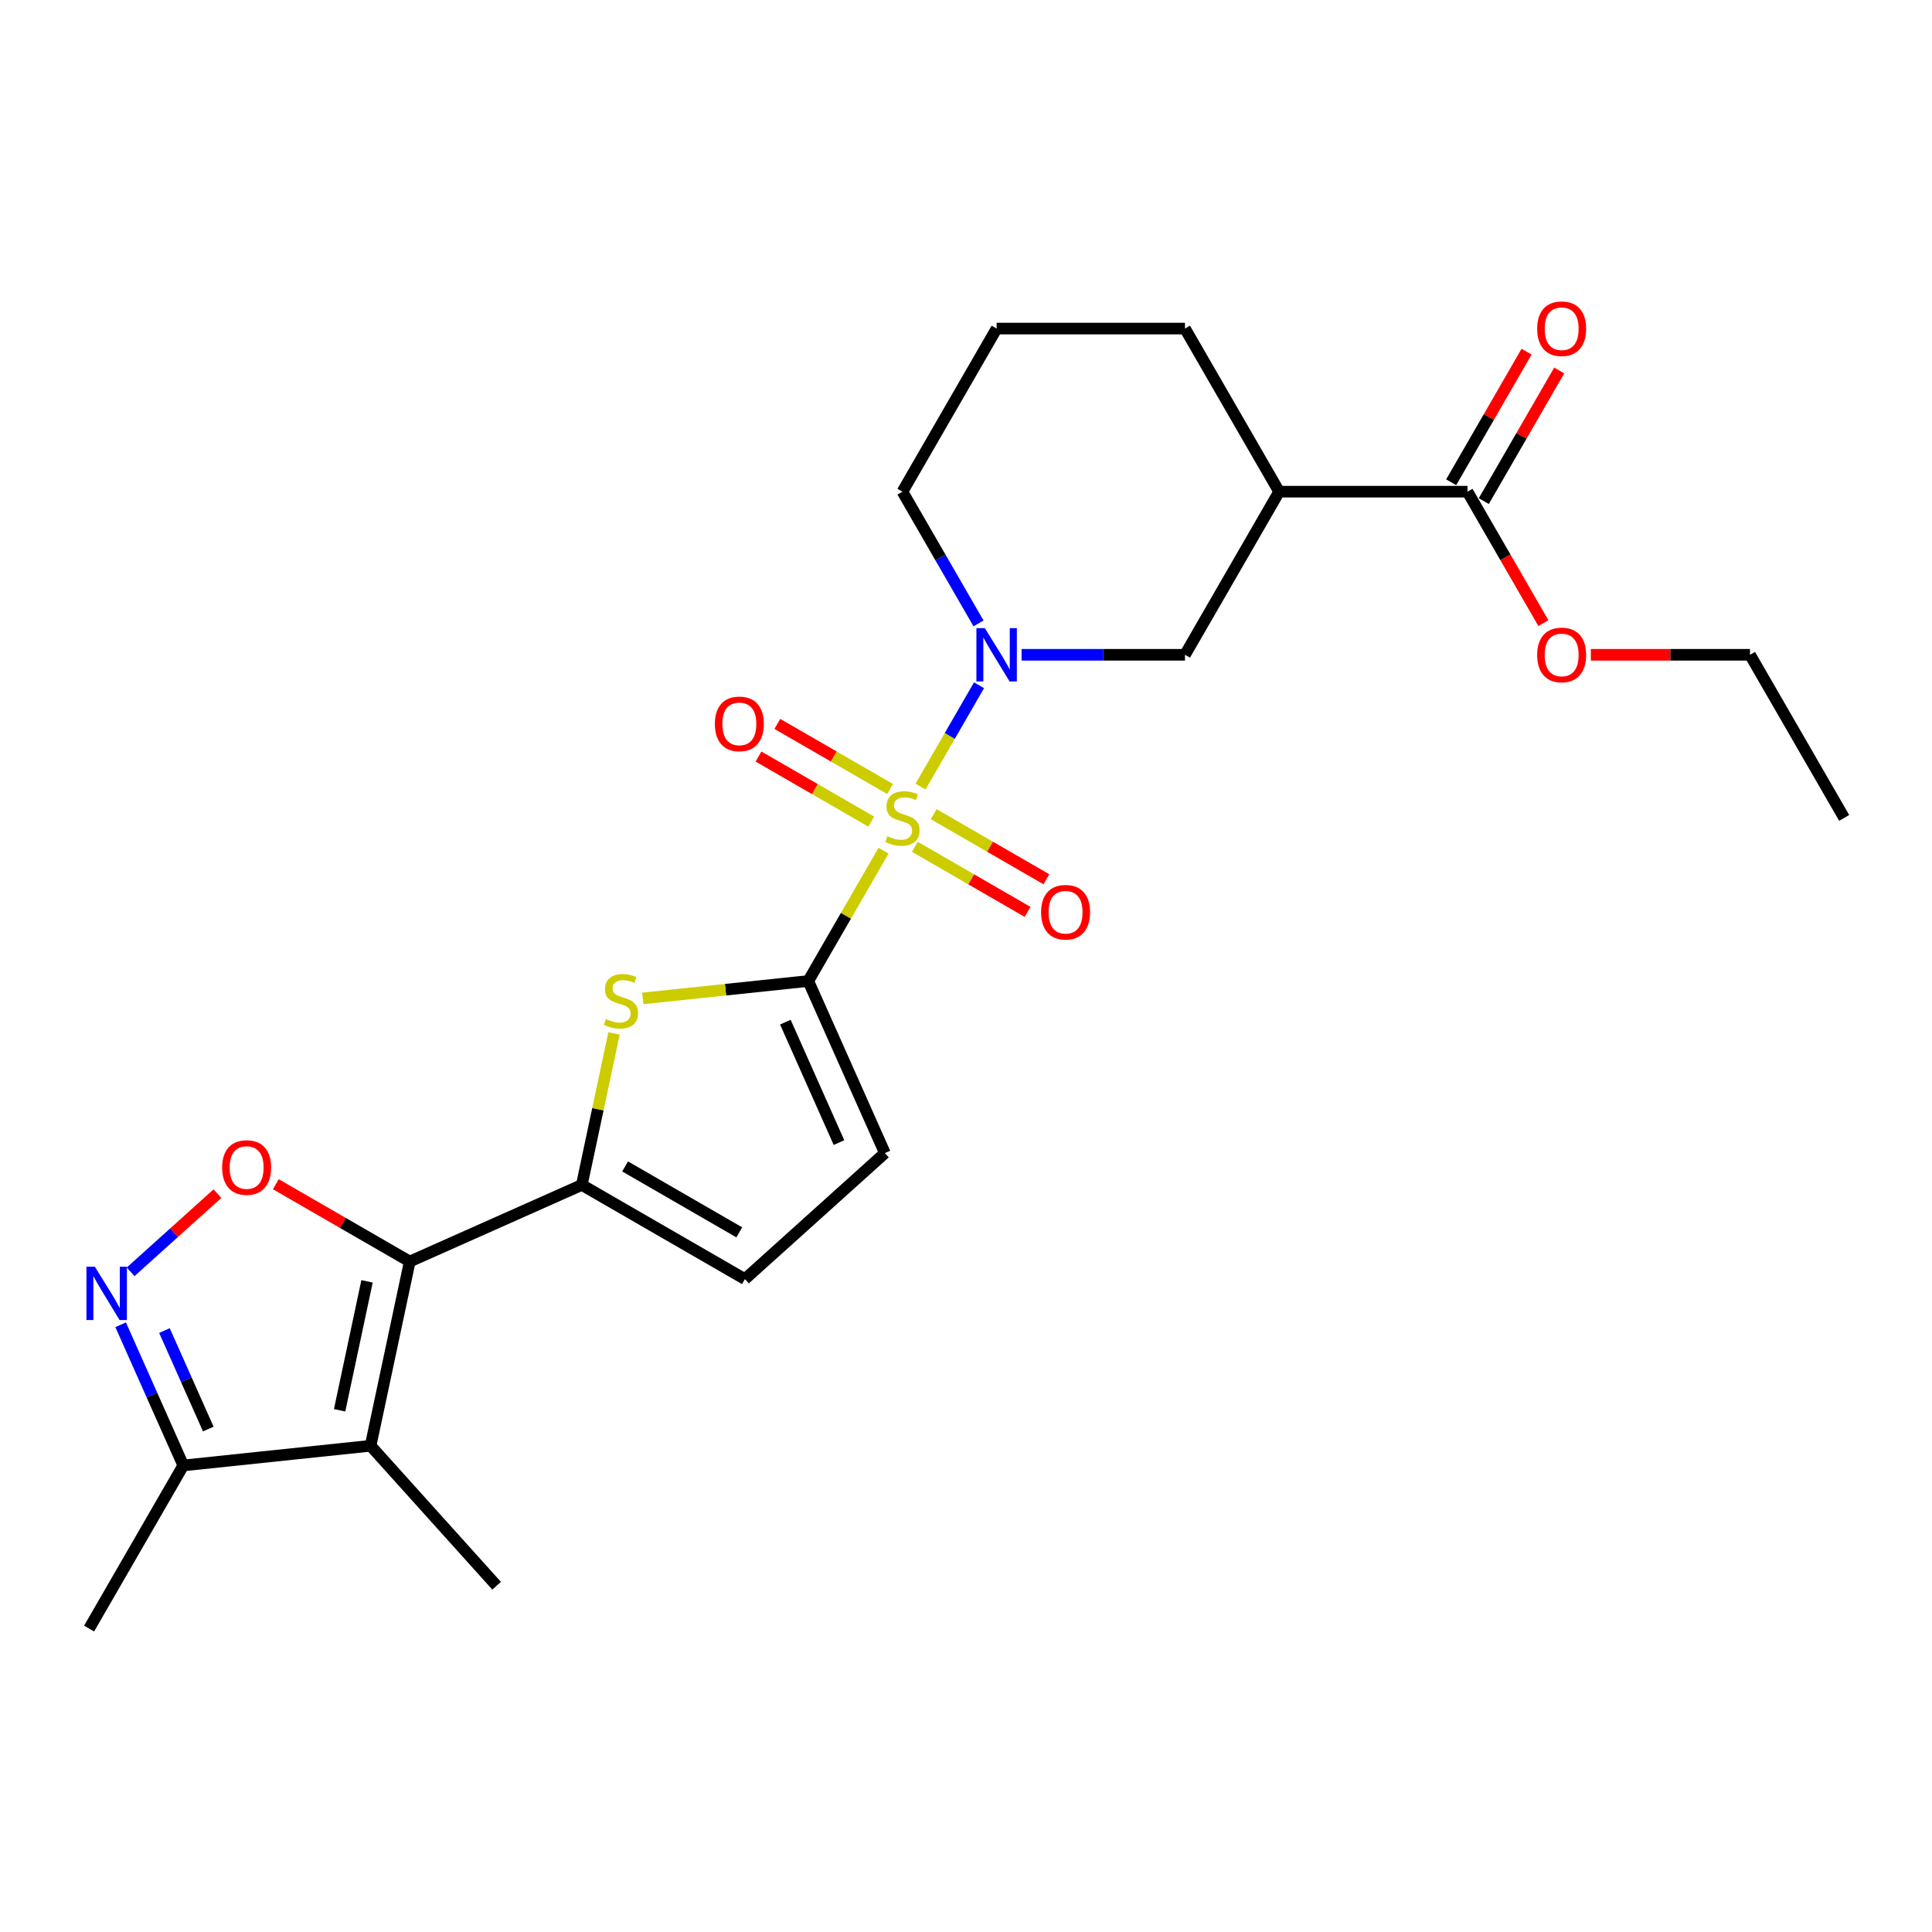 <?xml version='1.0' encoding='iso-8859-1'?>
<svg version='1.1' baseProfile='full'
              xmlns='http://www.w3.org/2000/svg'
                      xmlns:rdkit='http://www.rdkit.org/xml'
                      xmlns:xlink='http://www.w3.org/1999/xlink'
                  xml:space='preserve'
width='1000px' height='1000px' viewBox='0 0 1000 1000'>
<!-- END OF HEADER -->
<rect style='opacity:1.0;fill:#FFFFFF;stroke:none' width='1000' height='1000' x='0' y='0'> </rect>
<path class='bond-0' d='M 457.327,440.288 L 437.846,474.029' style='fill:none;fill-rule:evenodd;stroke:#CCCC00;stroke-width:6px;stroke-linecap:butt;stroke-linejoin:miter;stroke-opacity:1' />
<path class='bond-0' d='M 437.846,474.029 L 418.366,507.771' style='fill:none;fill-rule:evenodd;stroke:#000000;stroke-width:6px;stroke-linecap:butt;stroke-linejoin:miter;stroke-opacity:1' />
<path class='bond-2' d='M 476.464,407.142 L 491.605,380.917' style='fill:none;fill-rule:evenodd;stroke:#CCCC00;stroke-width:6px;stroke-linecap:butt;stroke-linejoin:miter;stroke-opacity:1' />
<path class='bond-2' d='M 491.605,380.917 L 506.746,354.692' style='fill:none;fill-rule:evenodd;stroke:#0000FF;stroke-width:6px;stroke-linecap:butt;stroke-linejoin:miter;stroke-opacity:1' />
<path class='bond-14' d='M 473.524,438.305 L 502.7,455.15' style='fill:none;fill-rule:evenodd;stroke:#CCCC00;stroke-width:6px;stroke-linecap:butt;stroke-linejoin:miter;stroke-opacity:1' />
<path class='bond-14' d='M 502.7,455.15 L 531.877,471.995' style='fill:none;fill-rule:evenodd;stroke:#FF0000;stroke-width:6px;stroke-linecap:butt;stroke-linejoin:miter;stroke-opacity:1' />
<path class='bond-14' d='M 483.273,421.42 L 512.449,438.265' style='fill:none;fill-rule:evenodd;stroke:#CCCC00;stroke-width:6px;stroke-linecap:butt;stroke-linejoin:miter;stroke-opacity:1' />
<path class='bond-14' d='M 512.449,438.265 L 541.625,455.11' style='fill:none;fill-rule:evenodd;stroke:#FF0000;stroke-width:6px;stroke-linecap:butt;stroke-linejoin:miter;stroke-opacity:1' />
<path class='bond-15' d='M 460.695,408.384 L 431.518,391.539' style='fill:none;fill-rule:evenodd;stroke:#CCCC00;stroke-width:6px;stroke-linecap:butt;stroke-linejoin:miter;stroke-opacity:1' />
<path class='bond-15' d='M 431.518,391.539 L 402.342,374.694' style='fill:none;fill-rule:evenodd;stroke:#FF0000;stroke-width:6px;stroke-linecap:butt;stroke-linejoin:miter;stroke-opacity:1' />
<path class='bond-15' d='M 450.946,425.27 L 421.769,408.425' style='fill:none;fill-rule:evenodd;stroke:#CCCC00;stroke-width:6px;stroke-linecap:butt;stroke-linejoin:miter;stroke-opacity:1' />
<path class='bond-15' d='M 421.769,408.425 L 392.593,391.58' style='fill:none;fill-rule:evenodd;stroke:#FF0000;stroke-width:6px;stroke-linecap:butt;stroke-linejoin:miter;stroke-opacity:1' />
<path class='bond-4' d='M 418.366,507.771 L 375.534,512.273' style='fill:none;fill-rule:evenodd;stroke:#000000;stroke-width:6px;stroke-linecap:butt;stroke-linejoin:miter;stroke-opacity:1' />
<path class='bond-4' d='M 375.534,512.273 L 332.701,516.775' style='fill:none;fill-rule:evenodd;stroke:#CCCC00;stroke-width:6px;stroke-linecap:butt;stroke-linejoin:miter;stroke-opacity:1' />
<path class='bond-9' d='M 418.366,507.771 L 458.017,596.83' style='fill:none;fill-rule:evenodd;stroke:#000000;stroke-width:6px;stroke-linecap:butt;stroke-linejoin:miter;stroke-opacity:1' />
<path class='bond-9' d='M 406.502,529.06 L 434.258,591.402' style='fill:none;fill-rule:evenodd;stroke:#000000;stroke-width:6px;stroke-linecap:butt;stroke-linejoin:miter;stroke-opacity:1' />
<path class='bond-1' d='M 212.085,652.97 L 301.144,613.318' style='fill:none;fill-rule:evenodd;stroke:#000000;stroke-width:6px;stroke-linecap:butt;stroke-linejoin:miter;stroke-opacity:1' />
<path class='bond-5' d='M 212.085,652.97 L 191.816,748.327' style='fill:none;fill-rule:evenodd;stroke:#000000;stroke-width:6px;stroke-linecap:butt;stroke-linejoin:miter;stroke-opacity:1' />
<path class='bond-5' d='M 189.973,663.22 L 175.785,729.969' style='fill:none;fill-rule:evenodd;stroke:#000000;stroke-width:6px;stroke-linecap:butt;stroke-linejoin:miter;stroke-opacity:1' />
<path class='bond-6' d='M 212.085,652.97 L 177.427,632.96' style='fill:none;fill-rule:evenodd;stroke:#000000;stroke-width:6px;stroke-linecap:butt;stroke-linejoin:miter;stroke-opacity:1' />
<path class='bond-6' d='M 177.427,632.96 L 142.769,612.95' style='fill:none;fill-rule:evenodd;stroke:#FF0000;stroke-width:6px;stroke-linecap:butt;stroke-linejoin:miter;stroke-opacity:1' />
<path class='bond-12' d='M 528.76,338.918 L 571.05,338.918' style='fill:none;fill-rule:evenodd;stroke:#0000FF;stroke-width:6px;stroke-linecap:butt;stroke-linejoin:miter;stroke-opacity:1' />
<path class='bond-12' d='M 571.05,338.918 L 613.34,338.918' style='fill:none;fill-rule:evenodd;stroke:#000000;stroke-width:6px;stroke-linecap:butt;stroke-linejoin:miter;stroke-opacity:1' />
<path class='bond-17' d='M 506.476,322.677 L 486.793,288.584' style='fill:none;fill-rule:evenodd;stroke:#0000FF;stroke-width:6px;stroke-linecap:butt;stroke-linejoin:miter;stroke-opacity:1' />
<path class='bond-17' d='M 486.793,288.584 L 467.109,254.492' style='fill:none;fill-rule:evenodd;stroke:#000000;stroke-width:6px;stroke-linecap:butt;stroke-linejoin:miter;stroke-opacity:1' />
<path class='bond-3' d='M 301.144,613.318 L 309.477,574.111' style='fill:none;fill-rule:evenodd;stroke:#000000;stroke-width:6px;stroke-linecap:butt;stroke-linejoin:miter;stroke-opacity:1' />
<path class='bond-3' d='M 309.477,574.111 L 317.811,534.905' style='fill:none;fill-rule:evenodd;stroke:#CCCC00;stroke-width:6px;stroke-linecap:butt;stroke-linejoin:miter;stroke-opacity:1' />
<path class='bond-25' d='M 301.144,613.318 L 385.57,662.062' style='fill:none;fill-rule:evenodd;stroke:#000000;stroke-width:6px;stroke-linecap:butt;stroke-linejoin:miter;stroke-opacity:1' />
<path class='bond-25' d='M 323.556,603.744 L 382.655,637.865' style='fill:none;fill-rule:evenodd;stroke:#000000;stroke-width:6px;stroke-linecap:butt;stroke-linejoin:miter;stroke-opacity:1' />
<path class='bond-10' d='M 191.816,748.327 L 94.863,758.517' style='fill:none;fill-rule:evenodd;stroke:#000000;stroke-width:6px;stroke-linecap:butt;stroke-linejoin:miter;stroke-opacity:1' />
<path class='bond-18' d='M 191.816,748.327 L 257.048,820.774' style='fill:none;fill-rule:evenodd;stroke:#000000;stroke-width:6px;stroke-linecap:butt;stroke-linejoin:miter;stroke-opacity:1' />
<path class='bond-7' d='M 112.548,617.832 L 90.079,638.063' style='fill:none;fill-rule:evenodd;stroke:#FF0000;stroke-width:6px;stroke-linecap:butt;stroke-linejoin:miter;stroke-opacity:1' />
<path class='bond-7' d='M 90.079,638.063 L 67.61,658.294' style='fill:none;fill-rule:evenodd;stroke:#0000FF;stroke-width:6px;stroke-linecap:butt;stroke-linejoin:miter;stroke-opacity:1' />
<path class='bond-27' d='M 62.442,685.699 L 78.652,722.108' style='fill:none;fill-rule:evenodd;stroke:#0000FF;stroke-width:6px;stroke-linecap:butt;stroke-linejoin:miter;stroke-opacity:1' />
<path class='bond-27' d='M 78.652,722.108 L 94.863,758.517' style='fill:none;fill-rule:evenodd;stroke:#000000;stroke-width:6px;stroke-linecap:butt;stroke-linejoin:miter;stroke-opacity:1' />
<path class='bond-27' d='M 85.117,688.692 L 96.464,714.178' style='fill:none;fill-rule:evenodd;stroke:#0000FF;stroke-width:6px;stroke-linecap:butt;stroke-linejoin:miter;stroke-opacity:1' />
<path class='bond-27' d='M 96.464,714.178 L 107.811,739.664' style='fill:none;fill-rule:evenodd;stroke:#000000;stroke-width:6px;stroke-linecap:butt;stroke-linejoin:miter;stroke-opacity:1' />
<path class='bond-8' d='M 662.084,254.492 L 613.34,338.918' style='fill:none;fill-rule:evenodd;stroke:#000000;stroke-width:6px;stroke-linecap:butt;stroke-linejoin:miter;stroke-opacity:1' />
<path class='bond-13' d='M 662.084,254.492 L 759.571,254.492' style='fill:none;fill-rule:evenodd;stroke:#000000;stroke-width:6px;stroke-linecap:butt;stroke-linejoin:miter;stroke-opacity:1' />
<path class='bond-26' d='M 662.084,254.492 L 613.34,170.065' style='fill:none;fill-rule:evenodd;stroke:#000000;stroke-width:6px;stroke-linecap:butt;stroke-linejoin:miter;stroke-opacity:1' />
<path class='bond-11' d='M 458.017,596.83 L 385.57,662.062' style='fill:none;fill-rule:evenodd;stroke:#000000;stroke-width:6px;stroke-linecap:butt;stroke-linejoin:miter;stroke-opacity:1' />
<path class='bond-22' d='M 94.863,758.517 L 46.119,842.943' style='fill:none;fill-rule:evenodd;stroke:#000000;stroke-width:6px;stroke-linecap:butt;stroke-linejoin:miter;stroke-opacity:1' />
<path class='bond-16' d='M 768.014,259.366 L 787.528,225.566' style='fill:none;fill-rule:evenodd;stroke:#000000;stroke-width:6px;stroke-linecap:butt;stroke-linejoin:miter;stroke-opacity:1' />
<path class='bond-16' d='M 787.528,225.566 L 807.043,191.766' style='fill:none;fill-rule:evenodd;stroke:#FF0000;stroke-width:6px;stroke-linecap:butt;stroke-linejoin:miter;stroke-opacity:1' />
<path class='bond-16' d='M 751.128,249.617 L 770.643,215.817' style='fill:none;fill-rule:evenodd;stroke:#000000;stroke-width:6px;stroke-linecap:butt;stroke-linejoin:miter;stroke-opacity:1' />
<path class='bond-16' d='M 770.643,215.817 L 790.157,182.017' style='fill:none;fill-rule:evenodd;stroke:#FF0000;stroke-width:6px;stroke-linecap:butt;stroke-linejoin:miter;stroke-opacity:1' />
<path class='bond-19' d='M 759.571,254.492 L 779.209,288.506' style='fill:none;fill-rule:evenodd;stroke:#000000;stroke-width:6px;stroke-linecap:butt;stroke-linejoin:miter;stroke-opacity:1' />
<path class='bond-19' d='M 779.209,288.506 L 798.848,322.521' style='fill:none;fill-rule:evenodd;stroke:#FF0000;stroke-width:6px;stroke-linecap:butt;stroke-linejoin:miter;stroke-opacity:1' />
<path class='bond-21' d='M 467.109,254.492 L 515.853,170.065' style='fill:none;fill-rule:evenodd;stroke:#000000;stroke-width:6px;stroke-linecap:butt;stroke-linejoin:miter;stroke-opacity:1' />
<path class='bond-23' d='M 823.425,338.918 L 864.613,338.918' style='fill:none;fill-rule:evenodd;stroke:#FF0000;stroke-width:6px;stroke-linecap:butt;stroke-linejoin:miter;stroke-opacity:1' />
<path class='bond-23' d='M 864.613,338.918 L 905.802,338.918' style='fill:none;fill-rule:evenodd;stroke:#000000;stroke-width:6px;stroke-linecap:butt;stroke-linejoin:miter;stroke-opacity:1' />
<path class='bond-20' d='M 613.34,170.065 L 515.853,170.065' style='fill:none;fill-rule:evenodd;stroke:#000000;stroke-width:6px;stroke-linecap:butt;stroke-linejoin:miter;stroke-opacity:1' />
<path class='bond-24' d='M 905.802,338.918 L 954.545,423.345' style='fill:none;fill-rule:evenodd;stroke:#000000;stroke-width:6px;stroke-linecap:butt;stroke-linejoin:miter;stroke-opacity:1' />
<path  class='atom-0' d='M 459.31 432.82
Q 459.622 432.937, 460.909 433.483
Q 462.196 434.029, 463.6 434.38
Q 465.042 434.692, 466.446 434.692
Q 469.059 434.692, 470.58 433.444
Q 472.101 432.157, 472.101 429.935
Q 472.101 428.414, 471.321 427.478
Q 470.58 426.542, 469.41 426.035
Q 468.24 425.528, 466.29 424.943
Q 463.834 424.203, 462.352 423.501
Q 460.909 422.799, 459.856 421.317
Q 458.842 419.835, 458.842 417.339
Q 458.842 413.869, 461.182 411.724
Q 463.561 409.579, 468.24 409.579
Q 471.438 409.579, 475.064 411.1
L 474.167 414.103
Q 470.853 412.738, 468.357 412.738
Q 465.666 412.738, 464.185 413.869
Q 462.703 414.961, 462.742 416.871
Q 462.742 418.353, 463.483 419.25
Q 464.263 420.147, 465.354 420.654
Q 466.485 421.161, 468.357 421.746
Q 470.853 422.526, 472.335 423.306
Q 473.816 424.086, 474.869 425.684
Q 475.961 427.244, 475.961 429.935
Q 475.961 433.756, 473.387 435.823
Q 470.853 437.851, 466.602 437.851
Q 464.146 437.851, 462.274 437.305
Q 460.441 436.798, 458.257 435.901
L 459.31 432.82
' fill='#CCCC00'/>
<path  class='atom-3' d='M 509.75 325.114
L 518.797 339.737
Q 519.694 341.18, 521.137 343.793
Q 522.579 346.405, 522.657 346.561
L 522.657 325.114
L 526.323 325.114
L 526.323 352.722
L 522.54 352.722
L 512.831 336.734
Q 511.7 334.863, 510.491 332.718
Q 509.321 330.573, 508.97 329.91
L 508.97 352.722
L 505.383 352.722
L 505.383 325.114
L 509.75 325.114
' fill='#0000FF'/>
<path  class='atom-5' d='M 313.613 527.437
Q 313.925 527.554, 315.212 528.1
Q 316.499 528.646, 317.903 528.997
Q 319.346 529.309, 320.749 529.309
Q 323.362 529.309, 324.883 528.061
Q 326.404 526.774, 326.404 524.551
Q 326.404 523.031, 325.624 522.095
Q 324.883 521.159, 323.713 520.652
Q 322.543 520.145, 320.593 519.56
Q 318.137 518.819, 316.655 518.117
Q 315.212 517.415, 314.159 515.934
Q 313.145 514.452, 313.145 511.956
Q 313.145 508.485, 315.485 506.341
Q 317.864 504.196, 322.543 504.196
Q 325.741 504.196, 329.367 505.717
L 328.47 508.719
Q 325.156 507.355, 322.66 507.355
Q 319.97 507.355, 318.488 508.485
Q 317.006 509.577, 317.045 511.488
Q 317.045 512.97, 317.786 513.867
Q 318.566 514.764, 319.658 515.271
Q 320.788 515.778, 322.66 516.362
Q 325.156 517.142, 326.638 517.922
Q 328.12 518.702, 329.172 520.301
Q 330.264 521.861, 330.264 524.551
Q 330.264 528.373, 327.691 530.44
Q 325.156 532.467, 320.905 532.467
Q 318.449 532.467, 316.577 531.921
Q 314.744 531.414, 312.561 530.518
L 313.613 527.437
' fill='#CCCC00'/>
<path  class='atom-7' d='M 114.985 604.304
Q 114.985 597.675, 118.26 593.971
Q 121.536 590.266, 127.658 590.266
Q 133.78 590.266, 137.056 593.971
Q 140.332 597.675, 140.332 604.304
Q 140.332 611.011, 137.017 614.833
Q 133.702 618.615, 127.658 618.615
Q 121.575 618.615, 118.26 614.833
Q 114.985 611.05, 114.985 604.304
M 127.658 615.496
Q 131.87 615.496, 134.131 612.688
Q 136.432 609.841, 136.432 604.304
Q 136.432 598.884, 134.131 596.154
Q 131.87 593.386, 127.658 593.386
Q 123.447 593.386, 121.146 596.115
Q 118.884 598.845, 118.884 604.304
Q 118.884 609.88, 121.146 612.688
Q 123.447 615.496, 127.658 615.496
' fill='#FF0000'/>
<path  class='atom-8' d='M 49.108 655.654
L 58.155 670.277
Q 59.052 671.72, 60.495 674.332
Q 61.938 676.945, 62.016 677.101
L 62.016 655.654
L 65.681 655.654
L 65.681 683.262
L 61.899 683.262
L 52.189 667.274
Q 51.058 665.402, 49.849 663.258
Q 48.679 661.113, 48.328 660.45
L 48.328 683.262
L 44.741 683.262
L 44.741 655.654
L 49.108 655.654
' fill='#0000FF'/>
<path  class='atom-15' d='M 538.862 472.166
Q 538.862 465.537, 542.138 461.833
Q 545.413 458.128, 551.536 458.128
Q 557.658 458.128, 560.933 461.833
Q 564.209 465.537, 564.209 472.166
Q 564.209 478.873, 560.894 482.695
Q 557.58 486.477, 551.536 486.477
Q 545.452 486.477, 542.138 482.695
Q 538.862 478.912, 538.862 472.166
M 551.536 483.358
Q 555.747 483.358, 558.009 480.55
Q 560.31 477.704, 560.31 472.166
Q 560.31 466.746, 558.009 464.016
Q 555.747 461.248, 551.536 461.248
Q 547.324 461.248, 545.024 463.977
Q 542.762 466.707, 542.762 472.166
Q 542.762 477.743, 545.024 480.55
Q 547.324 483.358, 551.536 483.358
' fill='#FF0000'/>
<path  class='atom-16' d='M 370.009 374.679
Q 370.009 368.05, 373.285 364.345
Q 376.561 360.641, 382.683 360.641
Q 388.805 360.641, 392.081 364.345
Q 395.356 368.05, 395.356 374.679
Q 395.356 381.386, 392.042 385.208
Q 388.727 388.99, 382.683 388.99
Q 376.6 388.99, 373.285 385.208
Q 370.009 381.425, 370.009 374.679
M 382.683 385.871
Q 386.894 385.871, 389.156 383.063
Q 391.457 380.216, 391.457 374.679
Q 391.457 369.259, 389.156 366.529
Q 386.894 363.76, 382.683 363.76
Q 378.471 363.76, 376.171 366.49
Q 373.909 369.22, 373.909 374.679
Q 373.909 380.255, 376.171 383.063
Q 378.471 385.871, 382.683 385.871
' fill='#FF0000'/>
<path  class='atom-17' d='M 795.641 170.143
Q 795.641 163.514, 798.917 159.81
Q 802.192 156.105, 808.315 156.105
Q 814.437 156.105, 817.712 159.81
Q 820.988 163.514, 820.988 170.143
Q 820.988 176.85, 817.673 180.672
Q 814.359 184.454, 808.315 184.454
Q 802.231 184.454, 798.917 180.672
Q 795.641 176.889, 795.641 170.143
M 808.315 181.335
Q 812.526 181.335, 814.788 178.527
Q 817.088 175.681, 817.088 170.143
Q 817.088 164.723, 814.788 161.993
Q 812.526 159.225, 808.315 159.225
Q 804.103 159.225, 801.802 161.954
Q 799.541 164.684, 799.541 170.143
Q 799.541 175.72, 801.802 178.527
Q 804.103 181.335, 808.315 181.335
' fill='#FF0000'/>
<path  class='atom-20' d='M 795.641 338.996
Q 795.641 332.367, 798.917 328.663
Q 802.192 324.958, 808.315 324.958
Q 814.437 324.958, 817.712 328.663
Q 820.988 332.367, 820.988 338.996
Q 820.988 345.703, 817.673 349.525
Q 814.359 353.307, 808.315 353.307
Q 802.231 353.307, 798.917 349.525
Q 795.641 345.742, 795.641 338.996
M 808.315 350.188
Q 812.526 350.188, 814.788 347.38
Q 817.088 344.533, 817.088 338.996
Q 817.088 333.576, 814.788 330.846
Q 812.526 328.078, 808.315 328.078
Q 804.103 328.078, 801.802 330.807
Q 799.541 333.537, 799.541 338.996
Q 799.541 344.572, 801.802 347.38
Q 804.103 350.188, 808.315 350.188
' fill='#FF0000'/>
</svg>
